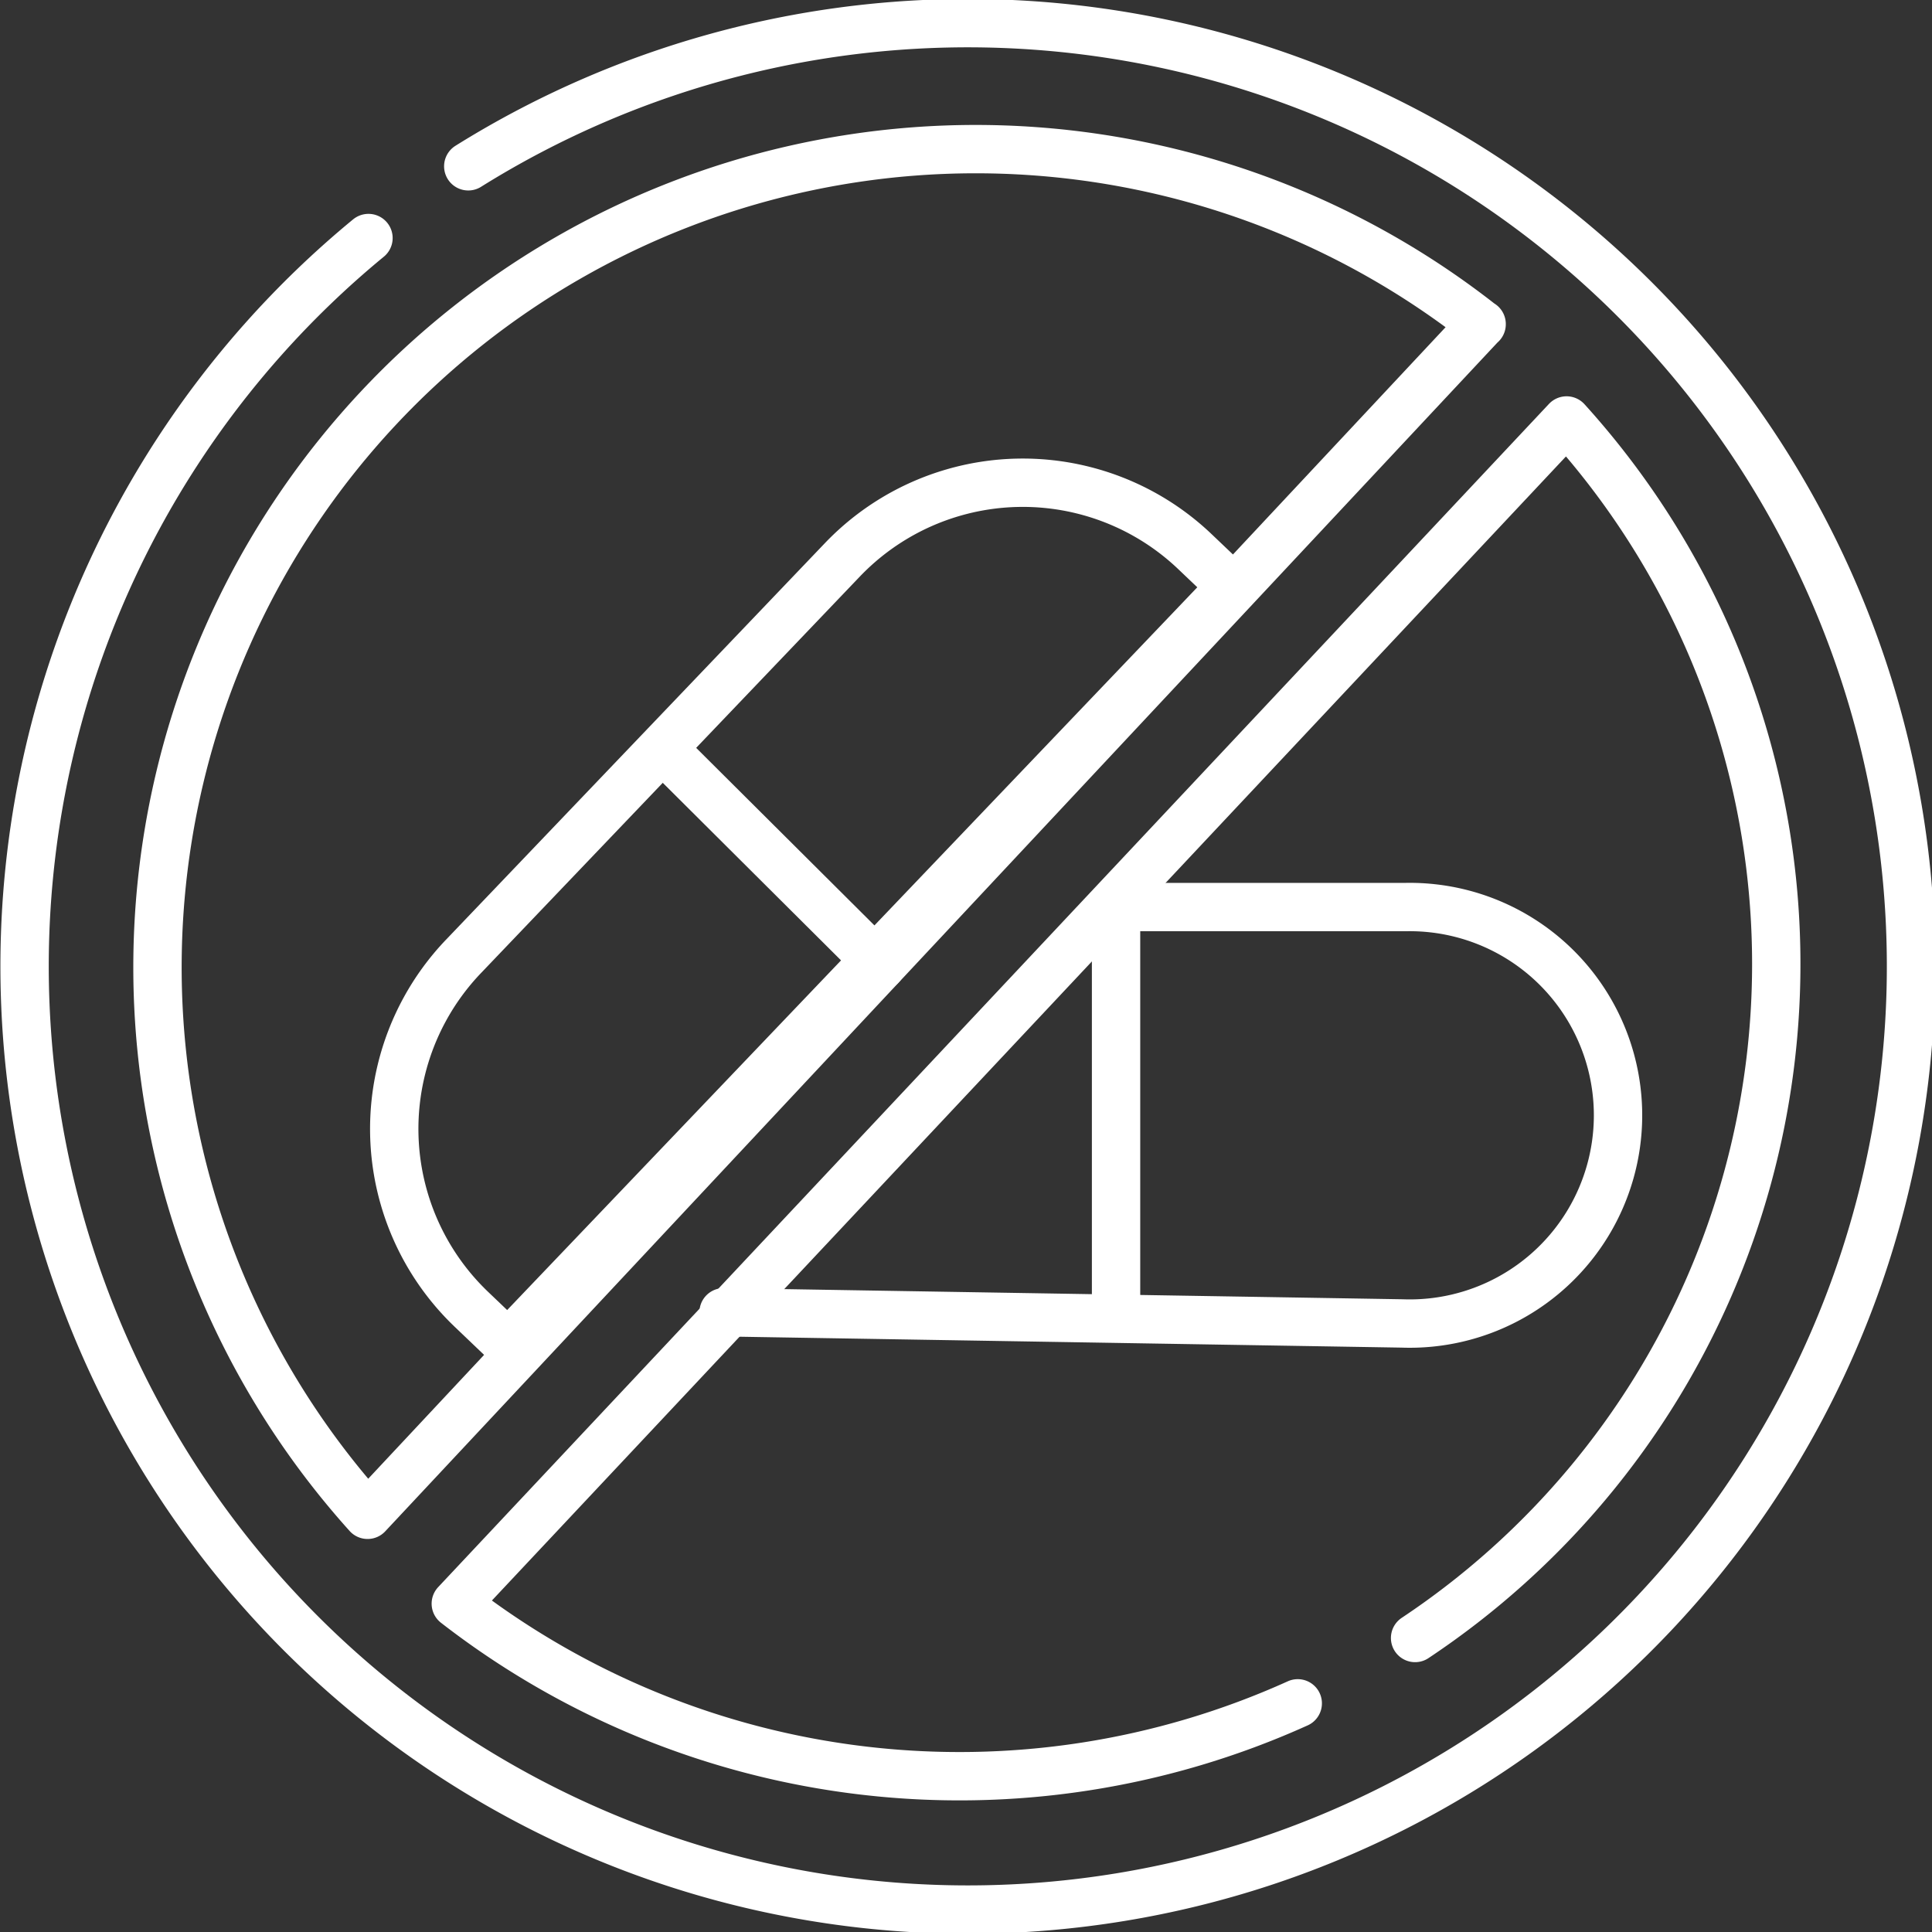 <svg xmlns="http://www.w3.org/2000/svg" width="51.945" height="51.945" viewBox="0 0 51.945 51.945">
  <rect x="0" y="0" width="51.945" height="51.945" fill="#333333" stroke="none"/>
  <g id="Group_33108" data-name="Group 33108" transform="translate(-588.705 -4106.35)">
    <g id="Group_32971" data-name="Group 32971" transform="translate(589.106 4106.751)">
      <g id="Group_32972" data-name="Group 32972" transform="translate(0.249 0.249)">
        <path id="Path_77358" data-name="Path 77358" d="M43.759,12.385,13.806,44.4a22,22,0,0,1,29.953-32.01Z" transform="translate(-4.573 -4.322)" fill="none" stroke="#fff" stroke-linecap="round" stroke-linejoin="round" stroke-width="1.3"/>
        <path id="Path_77359" data-name="Path 77359" d="M50.707,55.664A21.761,21.761,0,0,0,54.78,22.929L24.915,54.741a22.085,22.085,0,0,0,22.637,2.68" transform="translate(-13.31 -12.274)" fill="none" stroke="#fff" stroke-linecap="round" stroke-linejoin="round" stroke-width="1.3"/>
        <path id="Path_77360" data-name="Path 77360" d="M12.59,4.471A25.36,25.36,0,1,1,9.907,6.4" transform="translate(-0.65 -0.65)" fill="none" stroke="#fff" stroke-linecap="round" stroke-linejoin="round" stroke-width="1.3"/>
        <path id="Path_77361" data-name="Path 77361" d="M39.969,61.18l18.243.3A5.6,5.6,0,1,0,58.3,50.285H50.521V61.353" transform="translate(-21.164 -26.547)" fill="none" stroke="#fff" stroke-linecap="round" stroke-linejoin="round" stroke-width="1.3"/>
        <line id="Line_47" data-name="Line 47" x1="5.47" y1="5.448" transform="translate(17.566 19.875)" fill="none" stroke="#fff" stroke-linecap="round" stroke-linejoin="round" stroke-width="1.3"/>
        <path id="Path_77362" data-name="Path 77362" d="M43.965,29.213,24.511,49.587l-.981-.937a6.709,6.709,0,0,1-.219-9.486L33.5,28.5a6.709,6.709,0,0,1,9.486-.219Z" transform="translate(-11.504 -14.095)" fill="none" stroke="#fff" stroke-linecap="round" stroke-linejoin="round" stroke-width="1.3"/>
      </g>
    </g>
  </g>
</svg>
